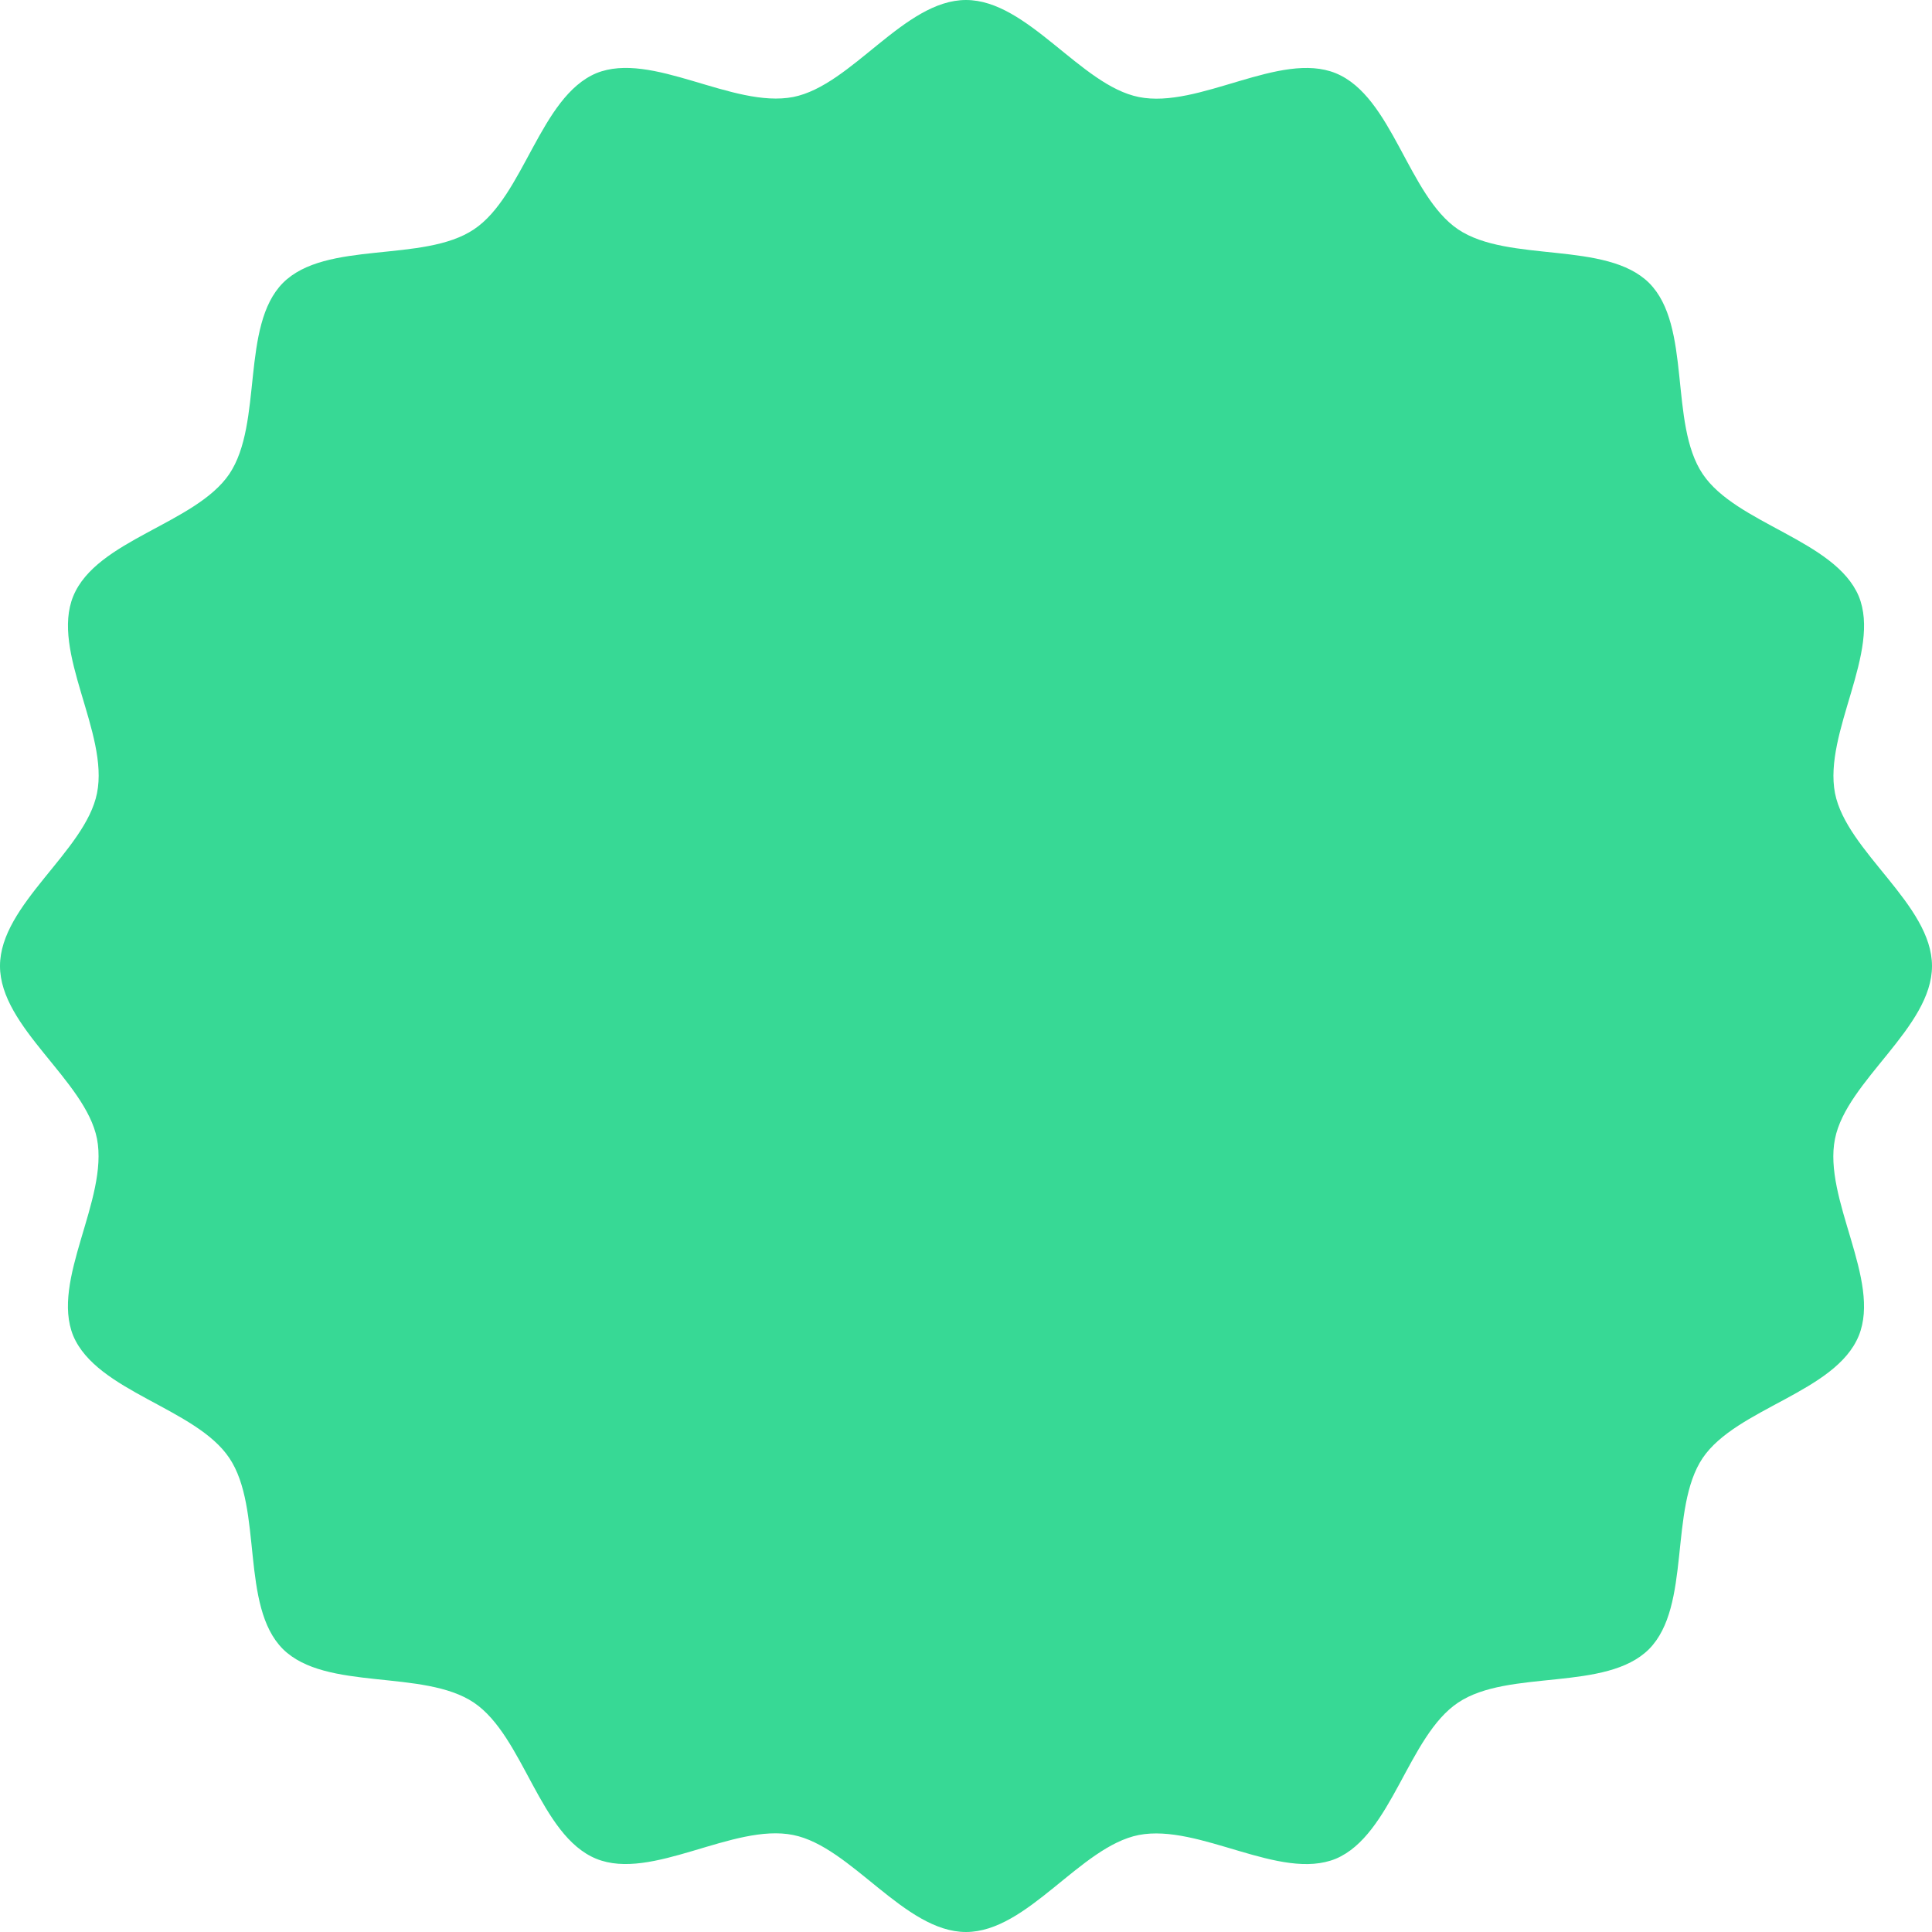 <?xml version="1.0" encoding="utf-8"?>
<svg xmlns="http://www.w3.org/2000/svg" fill="none" height="100%" overflow="visible" preserveAspectRatio="none" style="display: block;" viewBox="0 0 174.546 174.546" width="100%">
<path d="M174.546 87.273C174.546 92.841 166.832 97.634 165.782 102.883C164.686 108.315 169.981 115.664 167.927 120.685C165.827 125.797 156.881 127.212 153.823 131.731C150.765 136.295 152.819 145.105 148.985 148.985C145.105 152.864 136.295 150.765 131.731 153.823C127.212 156.835 125.751 165.782 120.685 167.927C115.664 169.981 108.361 164.732 102.883 165.782C97.588 166.832 92.841 174.546 87.273 174.546C81.704 174.546 76.911 166.832 71.662 165.782C66.231 164.686 58.882 169.981 53.861 167.927C48.749 165.827 47.334 156.881 42.815 153.823C38.25 150.765 29.441 152.819 25.561 148.985C21.681 145.105 23.781 136.295 20.723 131.731C17.71 127.212 8.764 125.751 6.618 120.685C4.564 115.664 9.814 108.361 8.764 102.883C7.714 97.588 0 92.841 0 87.273C0 81.704 7.714 76.911 8.764 71.662C9.859 66.231 4.564 58.882 6.618 53.861C8.718 48.749 17.665 47.334 20.723 42.815C23.781 38.25 21.727 29.441 25.561 25.561C29.441 21.681 38.25 23.781 42.815 20.723C47.334 17.71 48.794 8.764 53.861 6.618C58.882 4.564 66.185 9.814 71.662 8.764C76.957 7.714 81.704 0 87.273 0C92.841 0 97.634 7.714 102.883 8.764C108.315 9.859 115.664 4.564 120.685 6.618C125.797 8.718 127.212 17.665 131.731 20.723C136.295 23.781 145.105 21.727 148.985 25.561C152.864 29.441 150.765 38.25 153.823 42.815C156.835 47.334 165.782 48.794 167.927 53.861C169.981 58.882 164.732 66.185 165.782 71.662C166.832 76.957 174.546 81.704 174.546 87.273Z" fill="#37D995" id="Vector"/>
</svg>